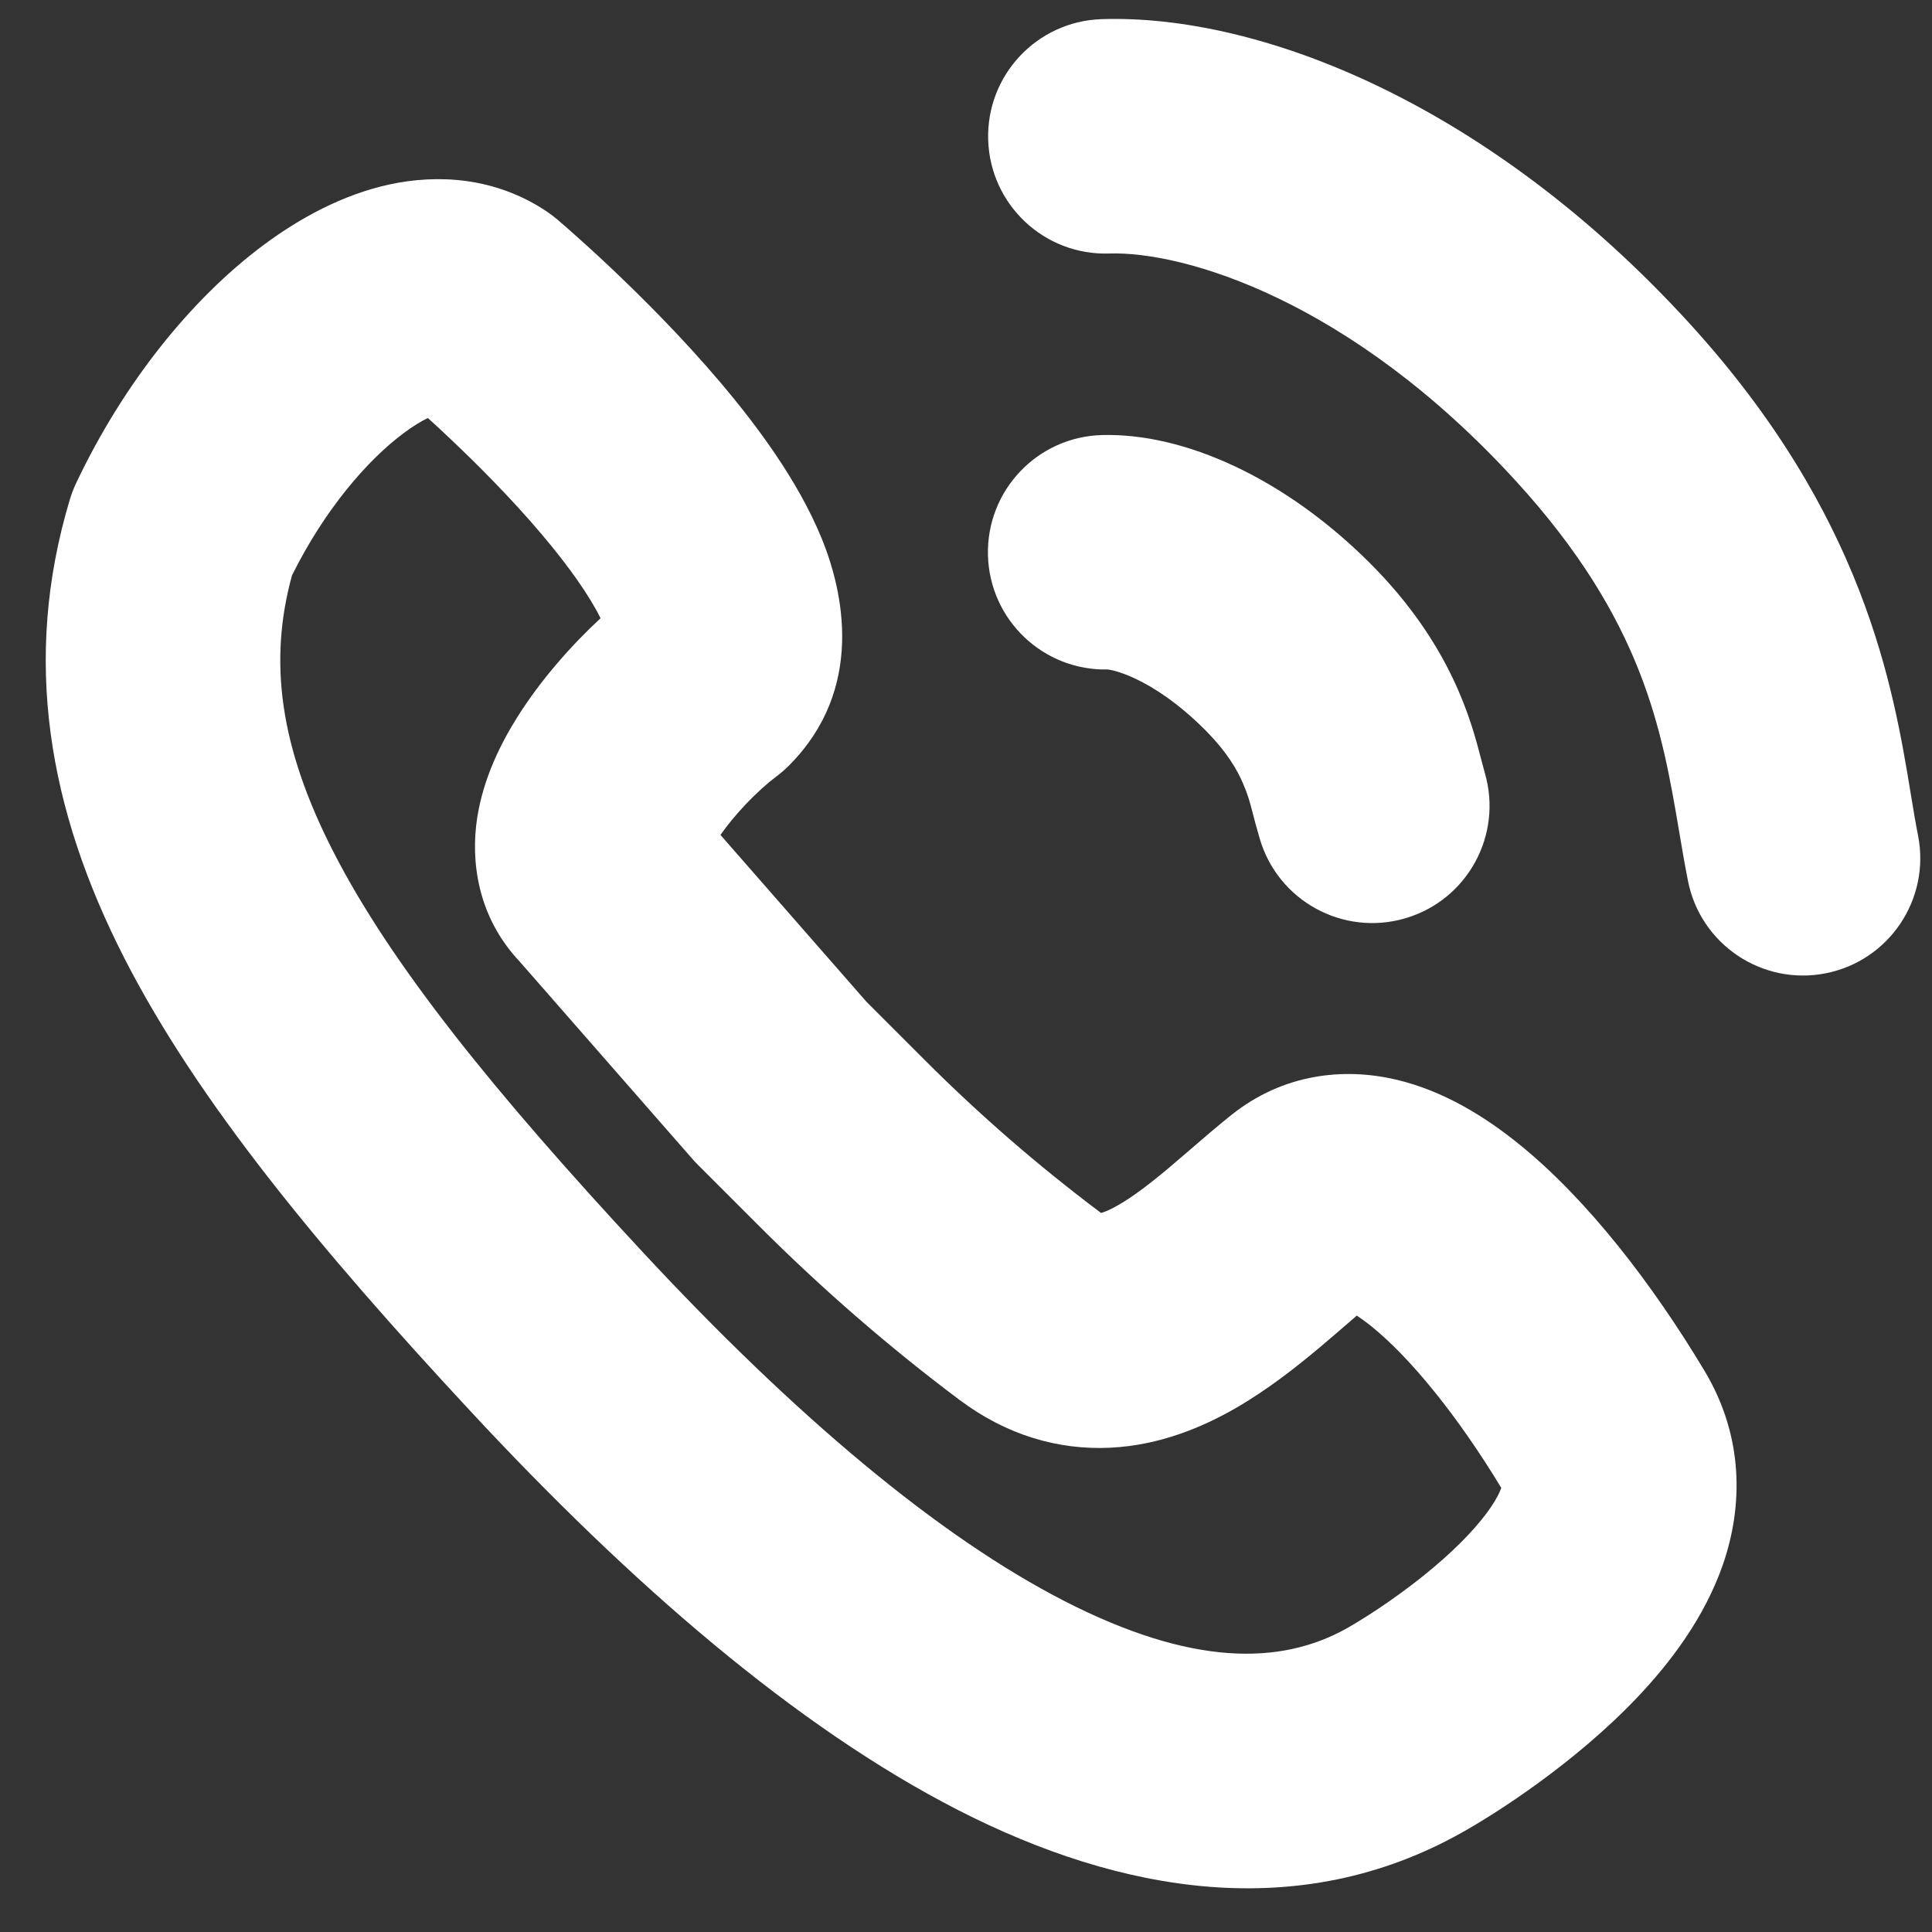 <?xml version="1.0" encoding="UTF-8"?> <svg xmlns="http://www.w3.org/2000/svg" width="33" height="33" viewBox="0 0 33 33" fill="none"><rect x="0" y="0" width="33" height="33" fill="#333333" stroke="none"/> <path fill-rule="evenodd" clip-rule="evenodd" d="M16.879 2.393C16.843 1.288 17.71 0.363 18.816 0.327C21.543 0.238 25.444 1.79 28.847 5.512C31.853 8.8 32.338 11.74 32.639 13.57C32.681 13.827 32.72 14.062 32.762 14.273C32.975 15.358 32.269 16.411 31.184 16.625C30.099 16.838 29.046 16.132 28.832 15.047C28.777 14.77 28.73 14.491 28.682 14.209C28.388 12.471 28.07 10.598 25.891 8.214C23.064 5.122 20.221 4.289 18.945 4.33C17.84 4.366 16.915 3.499 16.879 2.393ZM25.959 19.553C27.121 20.497 28.221 21.926 29.114 23.414C29.791 24.544 29.771 25.73 29.43 26.72C29.113 27.637 28.524 28.402 27.984 28.974C26.897 30.124 25.534 30.986 24.968 31.303C22.19 32.862 19.145 32.34 16.366 30.918C13.601 29.502 10.774 27.052 8.035 24.103C5.463 21.334 3.378 18.819 2.124 16.366C0.829 13.833 0.372 11.267 1.192 8.535C1.221 8.438 1.257 8.344 1.3 8.253C2.101 6.562 3.254 5.114 4.503 4.184C5.126 3.721 5.856 3.324 6.651 3.151C7.468 2.974 8.454 3.02 9.338 3.612C9.4 3.654 9.459 3.698 9.516 3.746L9.519 3.749C9.516 3.746 9.516 3.746 9.516 3.746L9.517 3.747L9.519 3.749L9.524 3.753L9.54 3.767L9.594 3.814C9.641 3.854 9.706 3.91 9.786 3.982C9.948 4.125 10.173 4.329 10.437 4.578C10.96 5.073 11.657 5.767 12.308 6.536C12.934 7.275 13.629 8.211 14.029 9.182C14.403 10.089 14.785 11.767 13.474 13.078C13.404 13.148 13.329 13.213 13.249 13.272C13.128 13.362 12.94 13.525 12.735 13.741C12.57 13.915 12.422 14.095 12.306 14.261L14.799 17.11L15.802 18.113C16.737 19.048 17.738 19.916 18.796 20.71L18.808 20.718C18.857 20.705 18.952 20.67 19.103 20.583C19.345 20.444 19.623 20.235 19.964 19.949C20.058 19.87 20.175 19.769 20.303 19.659C20.544 19.451 20.819 19.214 21.036 19.042C21.912 18.344 22.942 18.229 23.843 18.44C24.666 18.632 25.384 19.086 25.959 19.553ZM16.397 23.917C17.182 24.504 18.063 24.772 18.966 24.728C19.816 24.686 20.542 24.375 21.096 24.058C21.652 23.738 22.147 23.346 22.538 23.018C22.739 22.849 22.895 22.713 23.032 22.595C23.082 22.552 23.129 22.511 23.175 22.471C23.246 22.518 23.332 22.58 23.434 22.662C24.084 23.19 24.886 24.164 25.643 25.414C25.588 25.572 25.424 25.852 25.072 26.224C24.373 26.964 23.393 27.594 23.008 27.811C21.859 28.456 20.335 28.449 18.191 27.352C16.032 26.247 13.58 24.187 10.969 21.377C8.422 18.635 6.673 16.464 5.691 14.543C4.78 12.761 4.583 11.304 4.987 9.829C5.544 8.706 6.274 7.86 6.895 7.398C7.065 7.271 7.204 7.19 7.308 7.14C7.417 7.238 7.545 7.356 7.686 7.49C8.149 7.927 8.73 8.509 9.251 9.124C9.73 9.69 10.074 10.186 10.258 10.56C9.761 11.02 9.24 11.609 8.845 12.235C8.567 12.675 8.258 13.278 8.151 13.968C8.038 14.7 8.149 15.653 8.878 16.426L11.829 19.798C11.858 19.831 11.888 19.864 11.92 19.895L12.97 20.945C14.04 22.015 15.184 23.008 16.395 23.916L16.397 23.917ZM18.824 7.431C17.718 7.46 16.846 8.38 16.875 9.486C16.905 10.592 17.825 11.464 18.93 11.435C18.927 11.435 18.924 11.435 18.924 11.435L18.922 11.435C18.922 11.435 18.925 11.436 18.929 11.436C18.963 11.441 19.122 11.465 19.39 11.591C19.708 11.74 20.122 12.008 20.568 12.452C20.96 12.843 21.133 13.151 21.23 13.378C21.316 13.576 21.347 13.695 21.398 13.89C21.427 14.002 21.462 14.138 21.518 14.328C21.83 15.389 22.943 15.997 24.004 15.685C25.065 15.374 25.673 14.261 25.361 13.2C25.344 13.139 25.325 13.066 25.303 12.983C25.134 12.327 24.793 11.009 23.397 9.616C21.941 8.163 20.227 7.393 18.824 7.431Z" fill="white"></path> </svg> 